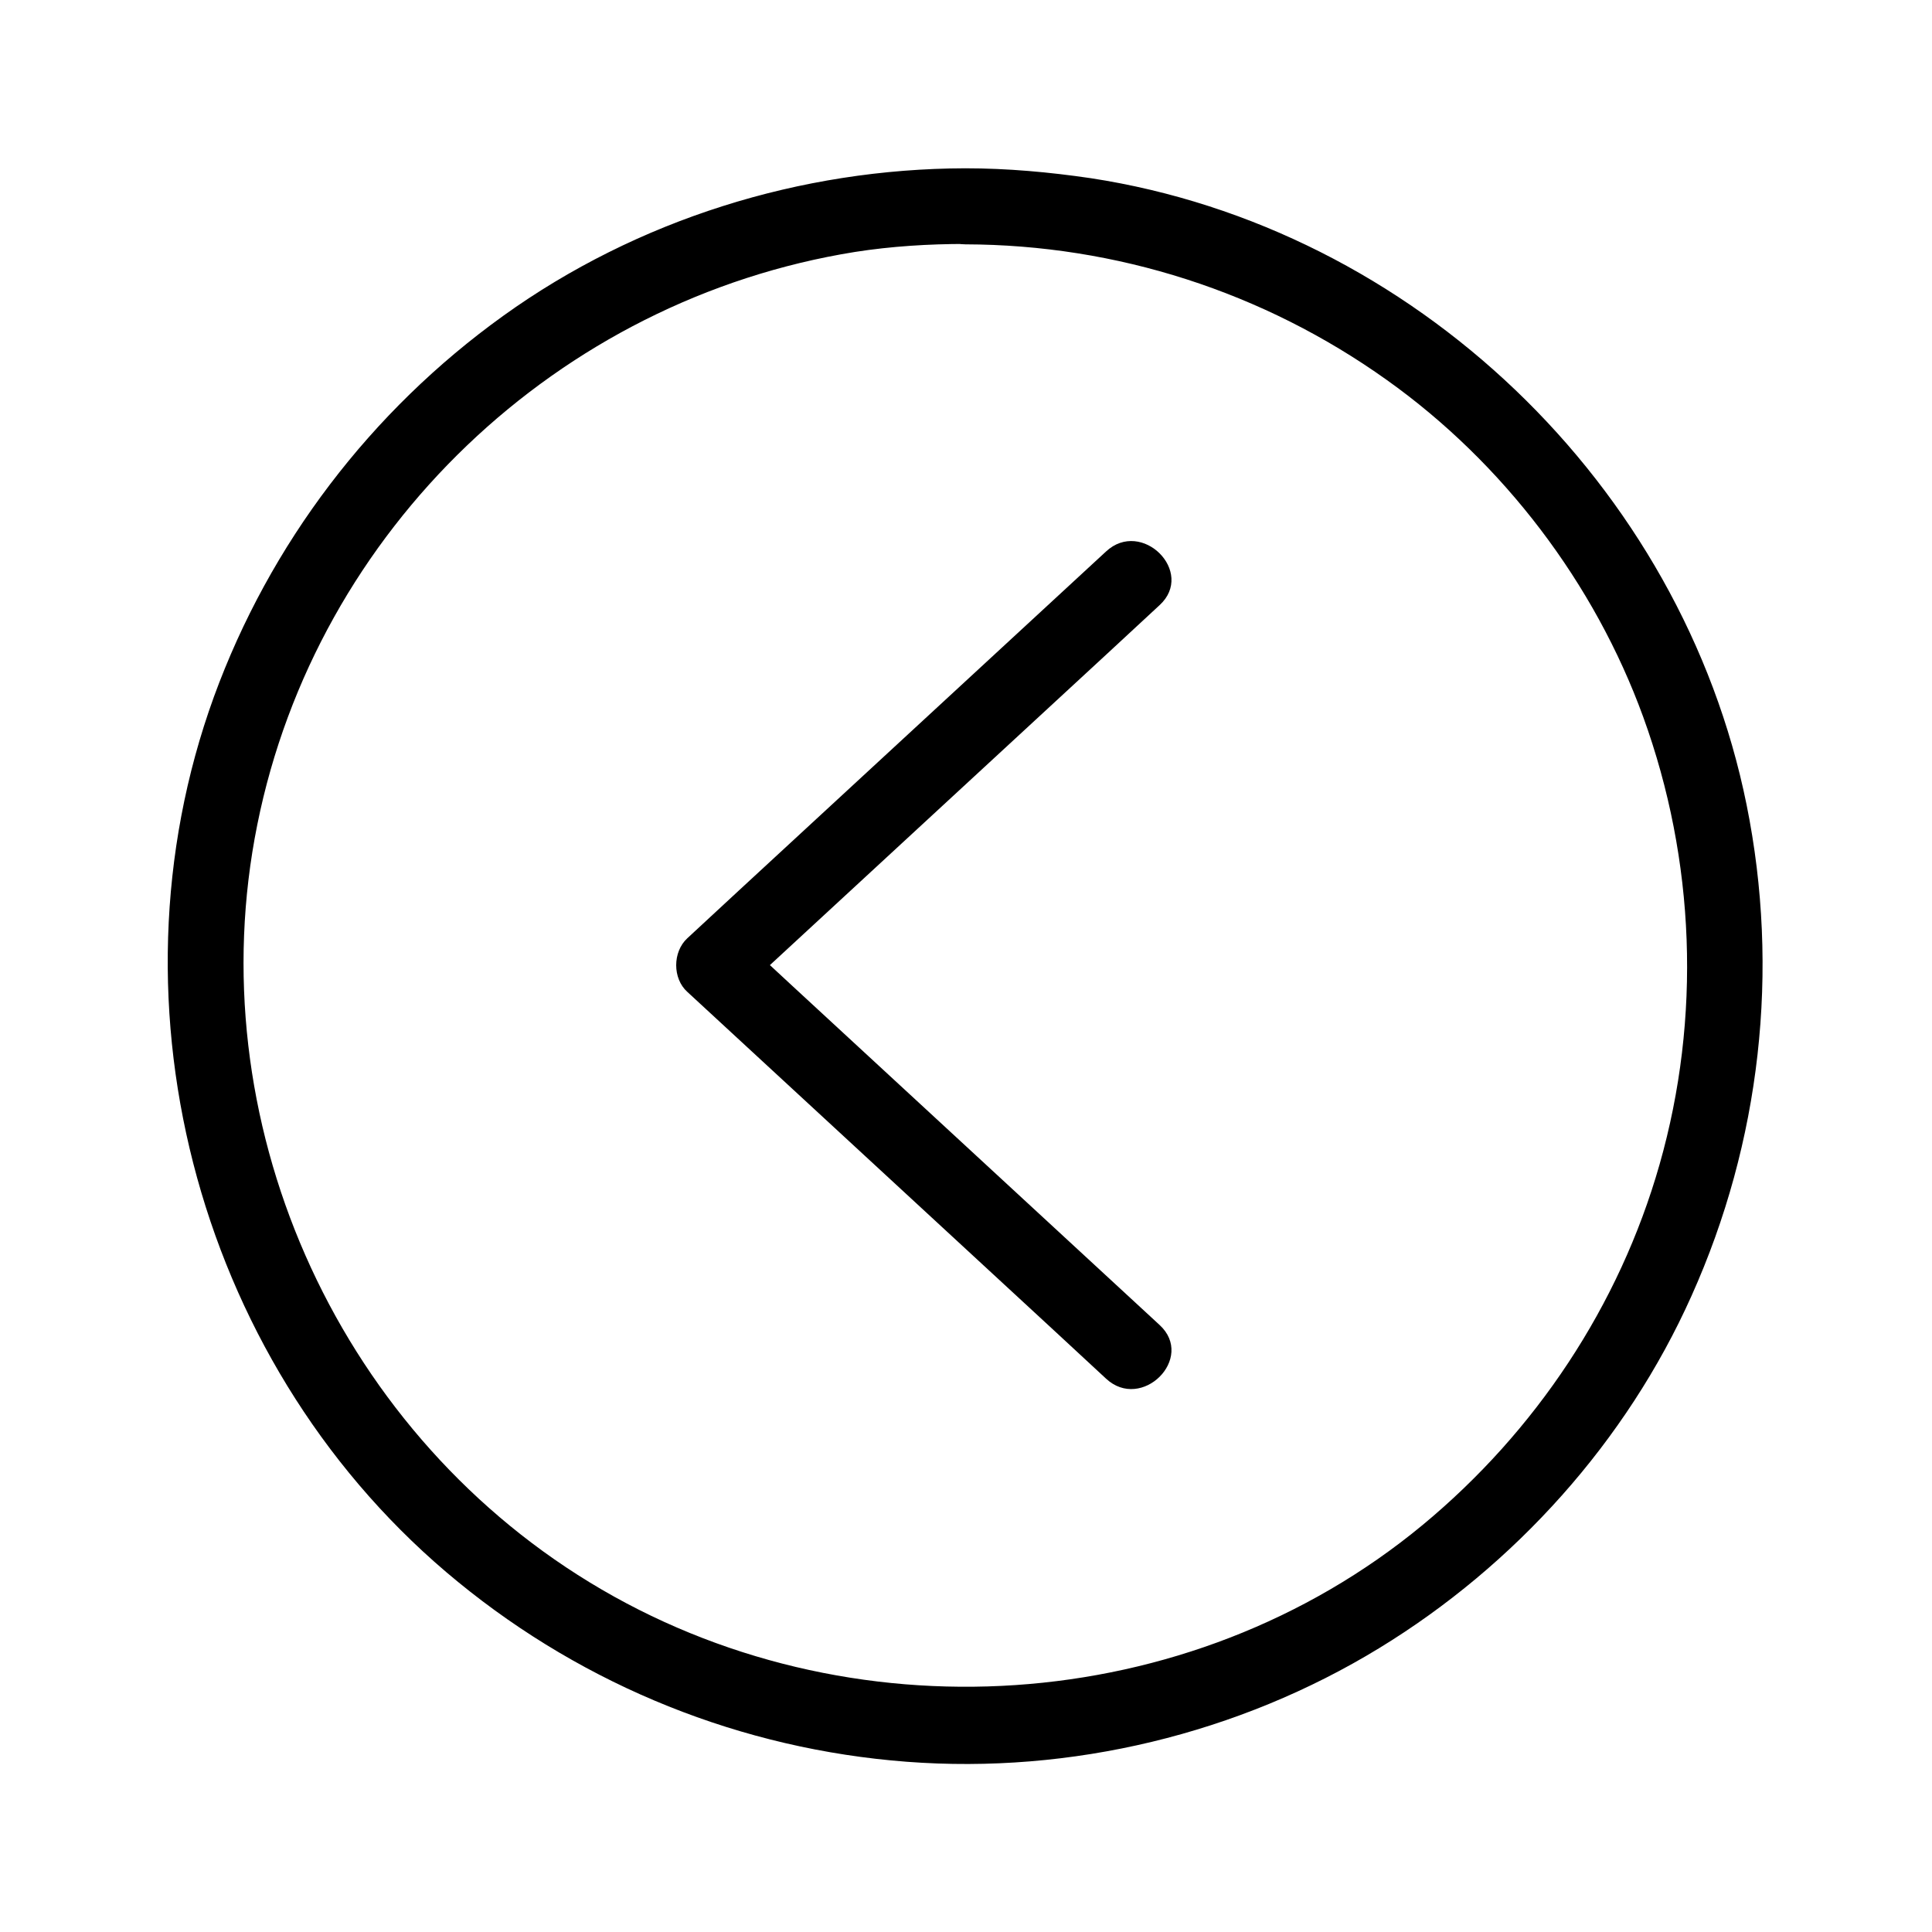 <?xml version="1.0" encoding="UTF-8"?>
<!-- Uploaded to: ICON Repo, www.svgrepo.com, Generator: ICON Repo Mixer Tools -->
<svg fill="#000000" width="800px" height="800px" version="1.1" viewBox="144 144 512 512" xmlns="http://www.w3.org/2000/svg">
 <g>
  <path d="m451.29 495.12c-32.445-29.926-64.789-59.852-97.234-89.777-4.535-4.231-9.168-8.465-13.703-12.695v14.207c32.445-29.926 64.789-59.852 97.234-89.777 4.535-4.231 9.168-8.465 13.703-12.695 9.574-8.766-4.734-23.074-14.207-14.207-32.445 29.926-64.789 59.852-97.234 89.777-4.535 4.231-9.168 8.465-13.703 12.695-3.93 3.629-3.93 10.68 0 14.207 32.445 29.926 64.789 59.852 97.234 89.777 4.535 4.231 9.168 8.465 13.703 12.695 9.473 8.867 23.781-5.441 14.207-14.207z"/>
  <path d="m399.8 188.6c-43.629 0.102-86.957 13.602-122.43 39.094-35.066 25.191-61.867 60.355-76.68 100.96-30.027 82.727-3.426 178.95 64.688 234.57 33.855 27.711 75.27 44.336 118.9 47.66 43.527 3.324 87.965-7.356 125.25-30.129 35.973-21.965 65.496-54.816 82.727-93.305 18.34-40.809 23.477-86.352 14.609-130.18-17.129-84.742-88.266-152.96-173.81-166.05-10.98-1.613-22.066-2.621-33.25-2.621-13 0-13 20.152 0 20.152 40.102 0.102 78.996 12.594 111.75 35.973 30.832 21.965 55.016 53.809 67.914 89.273 13.805 37.988 15.418 79.703 4.332 118.6-10.68 37.484-32.848 70.734-62.773 95.523-61.867 51.188-152.45 56.93-220.77 15.215-67.711-41.312-103.79-122.83-88.066-200.82 15.719-78.191 79.703-139.15 158.4-151.75 9.672-1.512 19.547-2.117 29.32-2.117 12.797 0 12.898-20.152-0.102-20.051z"/>
 </g>
</svg>